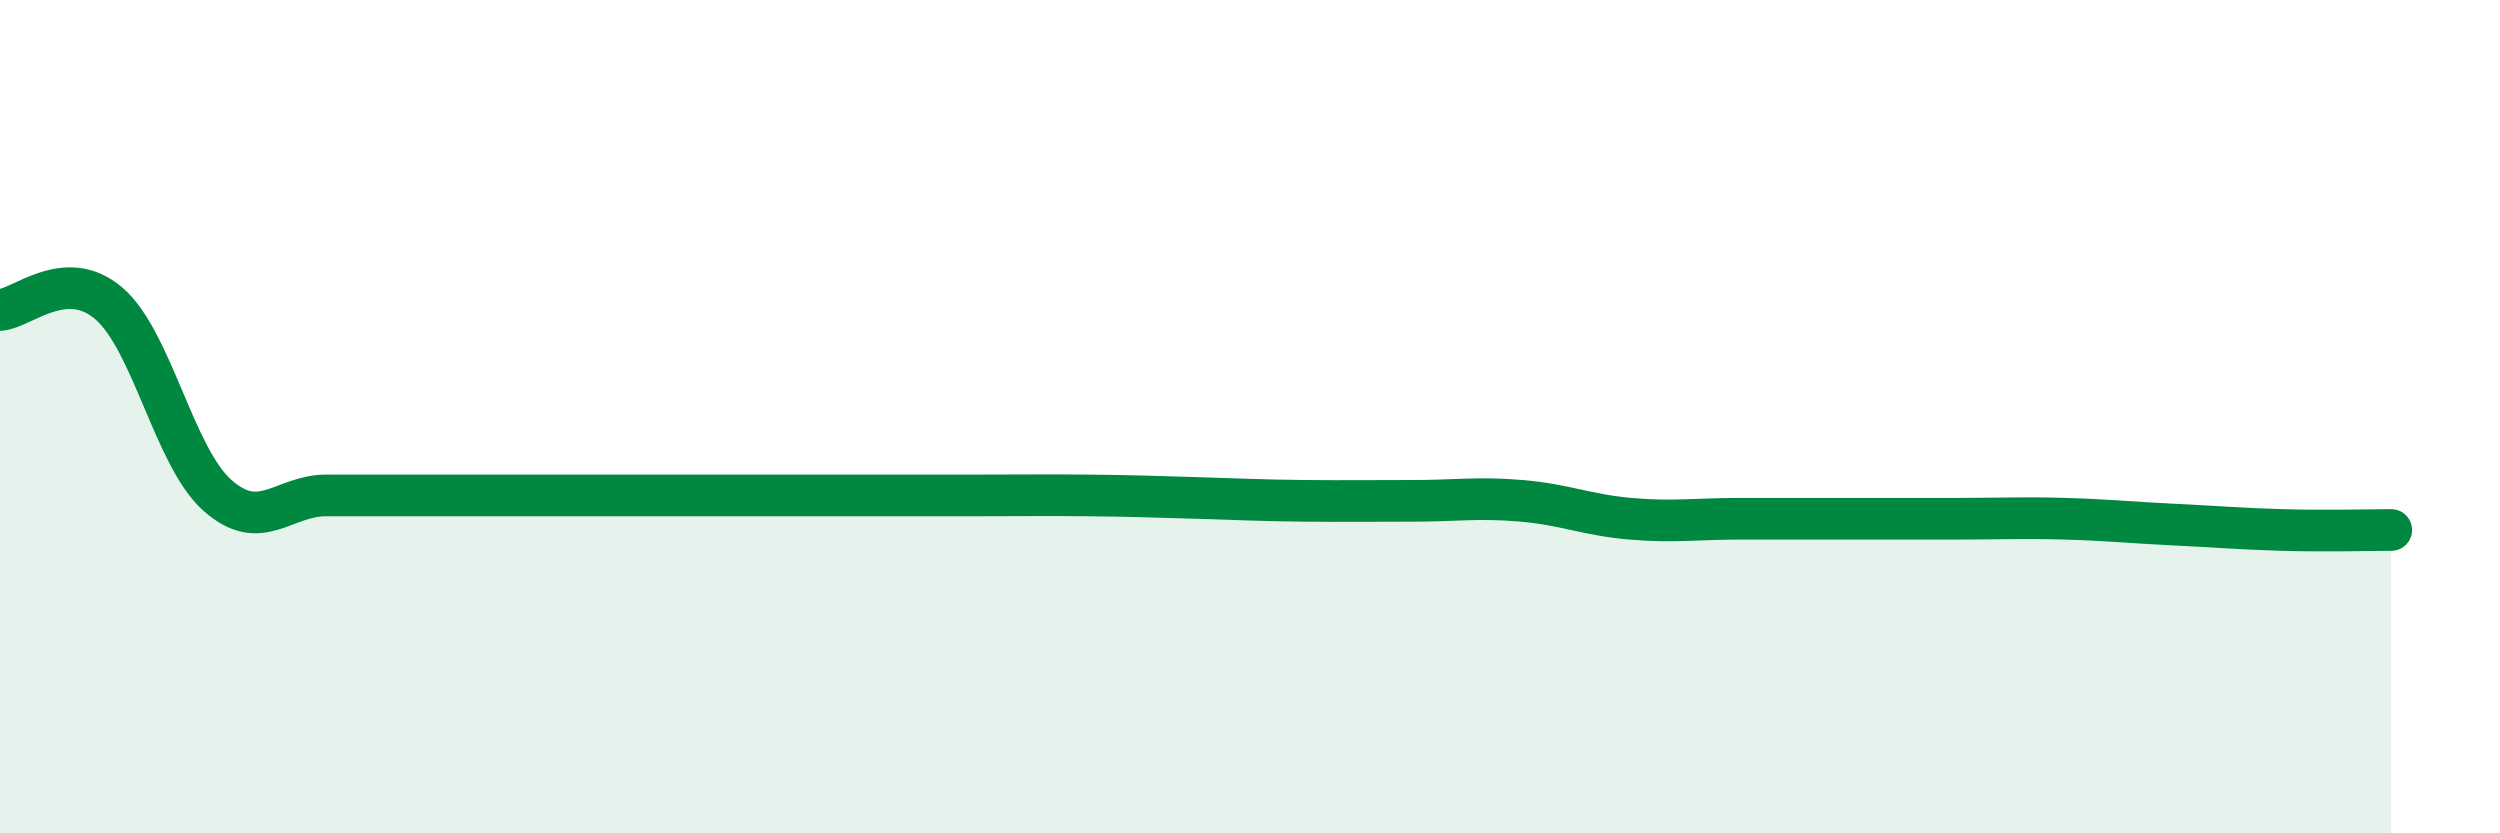 
    <svg width="60" height="20" viewBox="0 0 60 20" xmlns="http://www.w3.org/2000/svg">
      <path
        d="M 0,7.44 C 0.52,7.41 1.57,6.39 2.61,7.28 C 3.65,8.17 4.18,10.97 5.22,11.89 C 6.26,12.81 6.79,11.89 7.83,11.89 C 8.87,11.89 9.39,11.89 10.43,11.89 C 11.47,11.89 12,11.89 13.04,11.89 C 14.08,11.89 14.61,11.89 15.65,11.89 C 16.69,11.89 17.22,11.89 18.26,11.89 C 19.3,11.89 19.83,11.89 20.87,11.89 C 21.91,11.89 22.44,11.89 23.48,11.89 C 24.52,11.89 25.05,11.88 26.09,11.89 C 27.13,11.9 27.66,11.92 28.7,11.95 C 29.74,11.98 30.26,12.01 31.3,12.02 C 32.34,12.03 32.87,12.02 33.91,12.02 C 34.95,12.02 35.48,11.93 36.52,12.02 C 37.56,12.11 38.09,12.36 39.13,12.45 C 40.17,12.54 40.7,12.45 41.74,12.45 C 42.78,12.45 43.31,12.45 44.35,12.45 C 45.39,12.45 45.92,12.45 46.96,12.45 C 48,12.45 48.53,12.42 49.57,12.45 C 50.61,12.48 51.13,12.54 52.17,12.59 C 53.21,12.64 53.74,12.69 54.78,12.72 C 55.82,12.75 56.87,12.72 57.39,12.72L57.39 20L0 20Z"
        fill="#008740"
        opacity="0.1"
        stroke-linecap="round"
        stroke-linejoin="round"
      />
      <path
        d="M 0,7.44 C 0.52,7.41 1.57,6.39 2.61,7.28 C 3.65,8.17 4.18,10.97 5.22,11.89 C 6.26,12.81 6.79,11.89 7.83,11.89 C 8.87,11.89 9.39,11.89 10.43,11.89 C 11.47,11.89 12,11.89 13.04,11.89 C 14.08,11.89 14.61,11.89 15.65,11.89 C 16.69,11.89 17.22,11.89 18.26,11.89 C 19.3,11.89 19.83,11.89 20.87,11.89 C 21.91,11.89 22.44,11.89 23.48,11.89 C 24.52,11.89 25.05,11.88 26.09,11.89 C 27.13,11.9 27.66,11.92 28.7,11.95 C 29.74,11.98 30.26,12.01 31.3,12.02 C 32.34,12.03 32.87,12.02 33.91,12.02 C 34.95,12.02 35.48,11.93 36.52,12.02 C 37.56,12.11 38.09,12.36 39.13,12.45 C 40.17,12.54 40.7,12.45 41.74,12.45 C 42.78,12.45 43.31,12.45 44.35,12.45 C 45.39,12.45 45.92,12.45 46.96,12.45 C 48,12.45 48.53,12.42 49.57,12.45 C 50.61,12.48 51.13,12.54 52.17,12.59 C 53.21,12.64 53.74,12.69 54.78,12.72 C 55.82,12.75 56.87,12.72 57.39,12.72"
        stroke="#008740"
        stroke-width="1"
        fill="none"
        stroke-linecap="round"
        stroke-linejoin="round"
      />
    </svg>
  